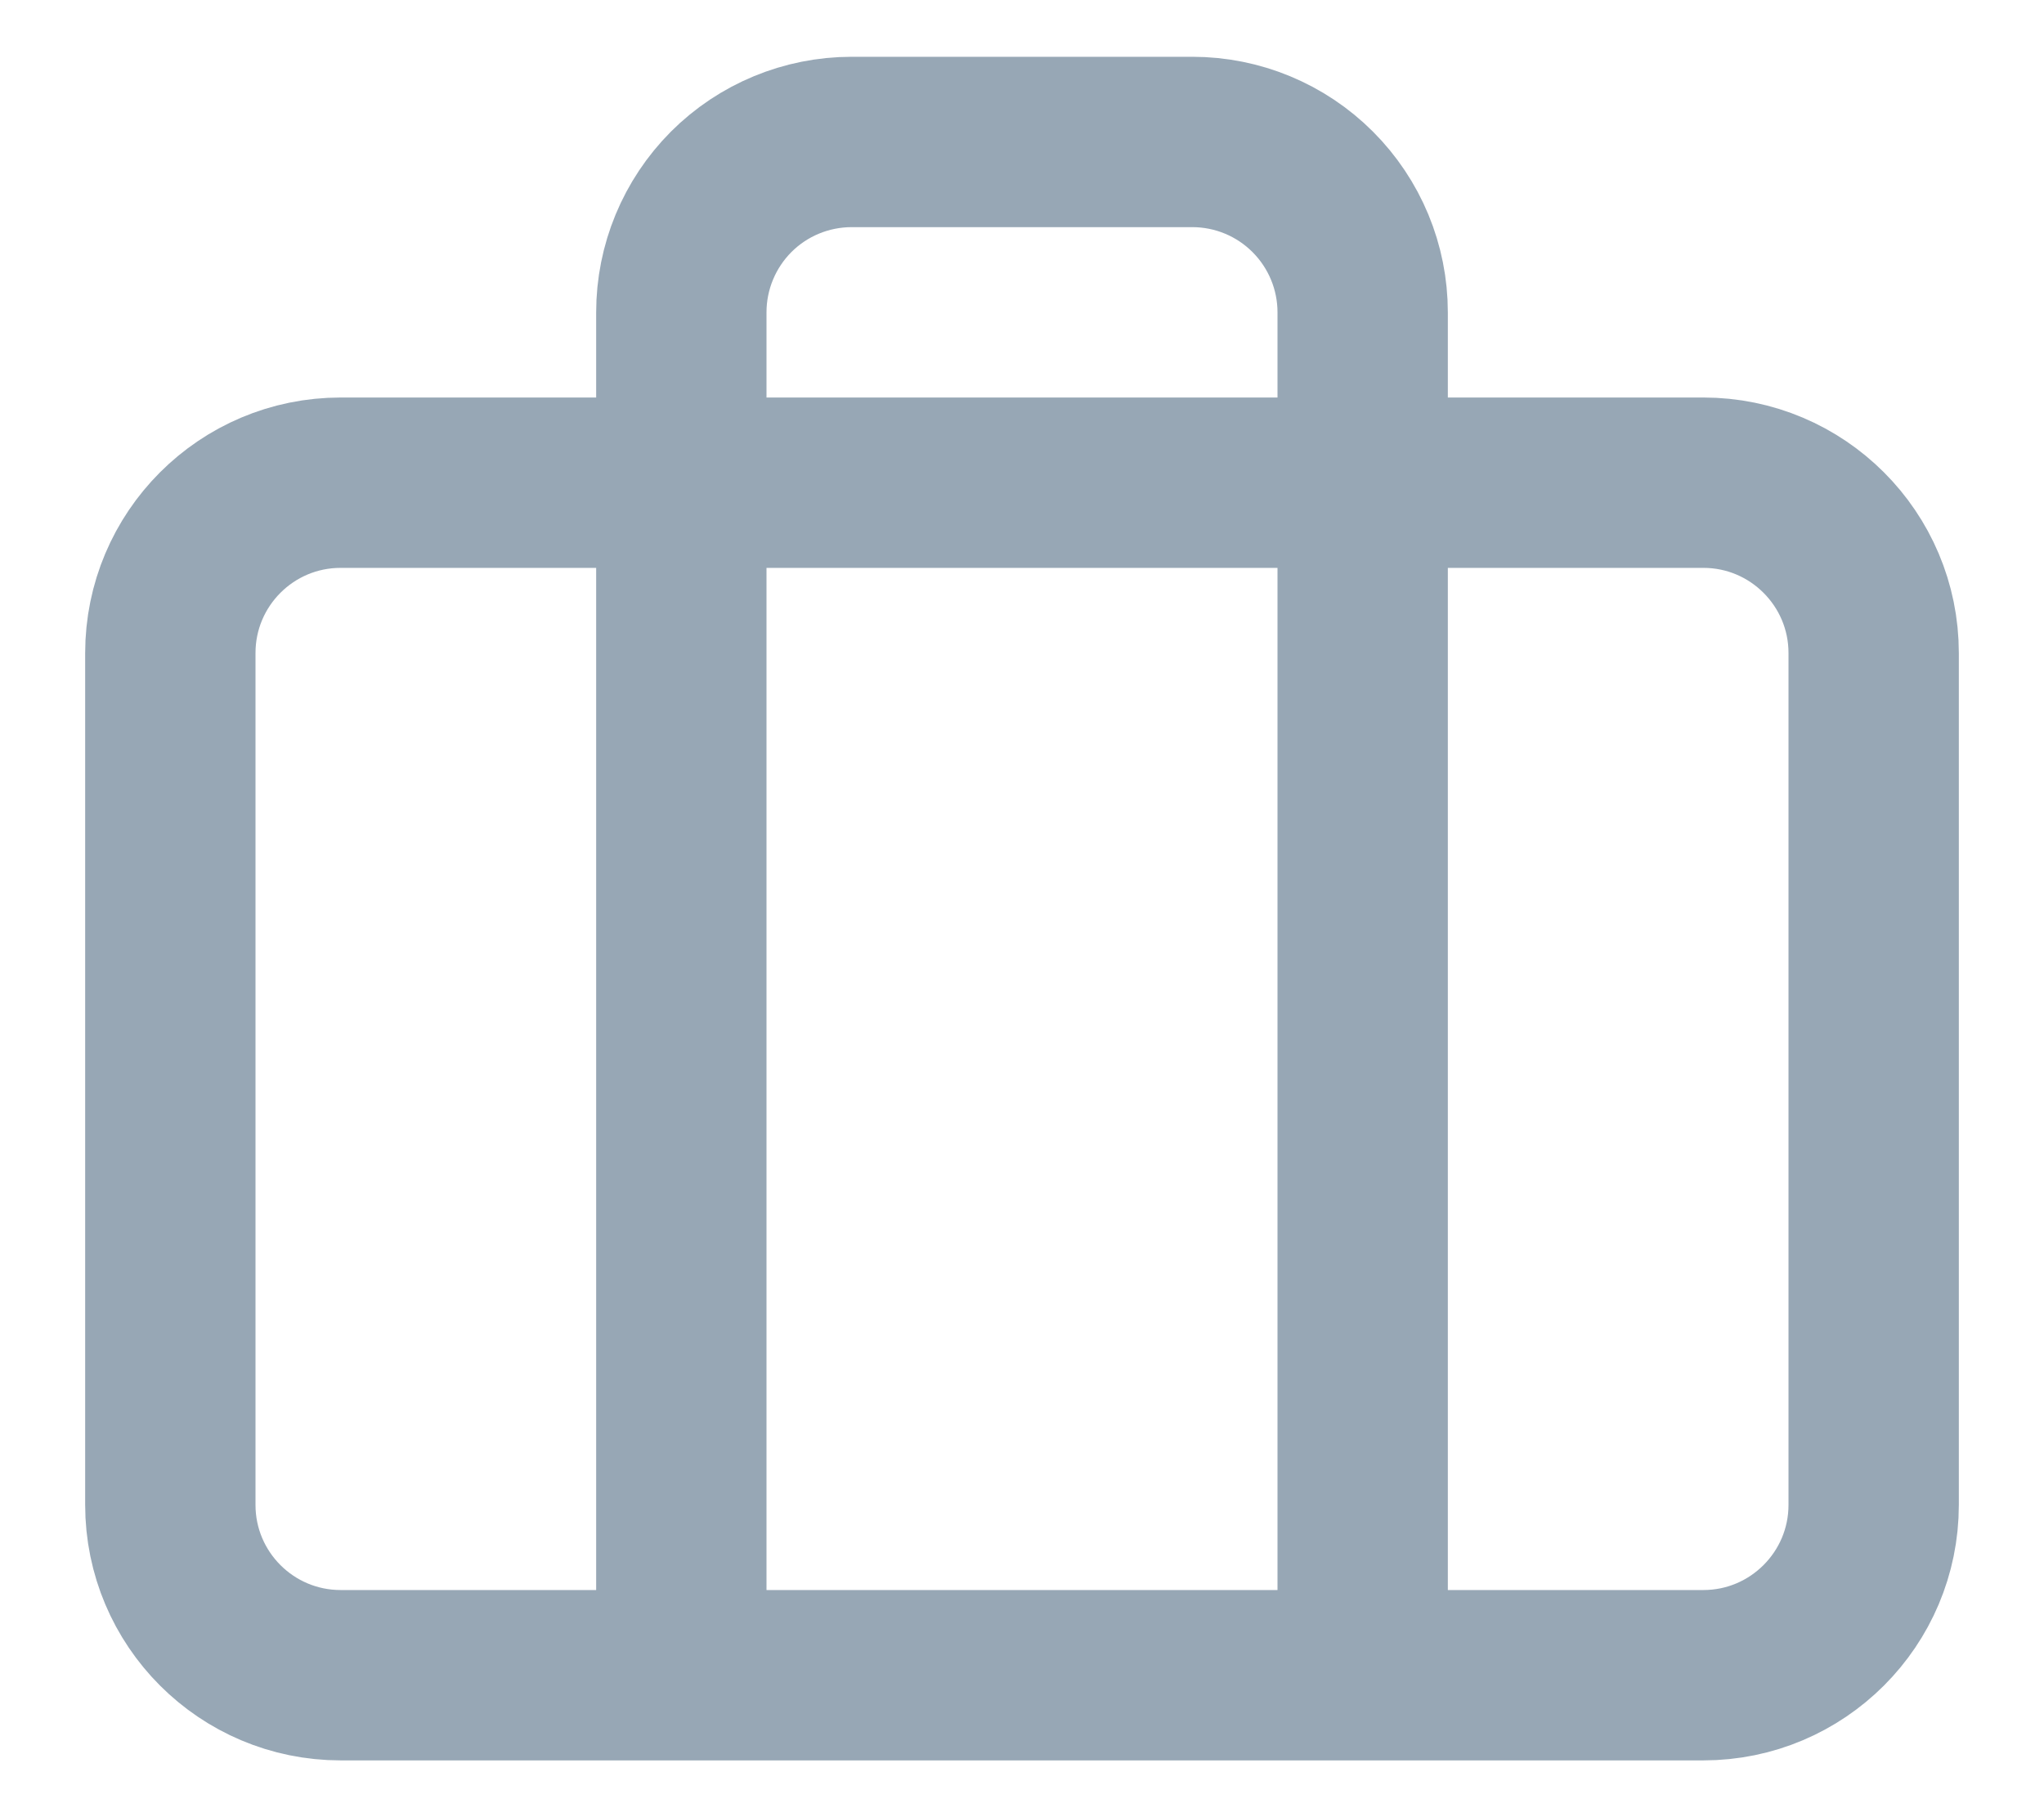 <svg width="18" height="16" viewBox="0 0 18 16" fill="none" xmlns="http://www.w3.org/2000/svg">
<path d="M12 14.75V2.75C12 2.352 11.842 1.971 11.56 1.689C11.279 1.408 10.898 1.25 10.5 1.25H7.5C7.102 1.25 6.72 1.408 6.439 1.689C6.158 1.971 6 2.352 6 2.75V14.75M3 4.25H15C15.828 4.25 16.5 4.922 16.5 5.75V13.25C16.5 14.078 15.828 14.75 15 14.75H3C2.171 14.75 1.5 14.078 1.5 13.25V5.75C1.5 4.922 2.171 4.25 3 4.25Z" stroke="#97A7B5" stroke-width="1.5" stroke-linecap="round" stroke-linejoin="round"/>
</svg>
